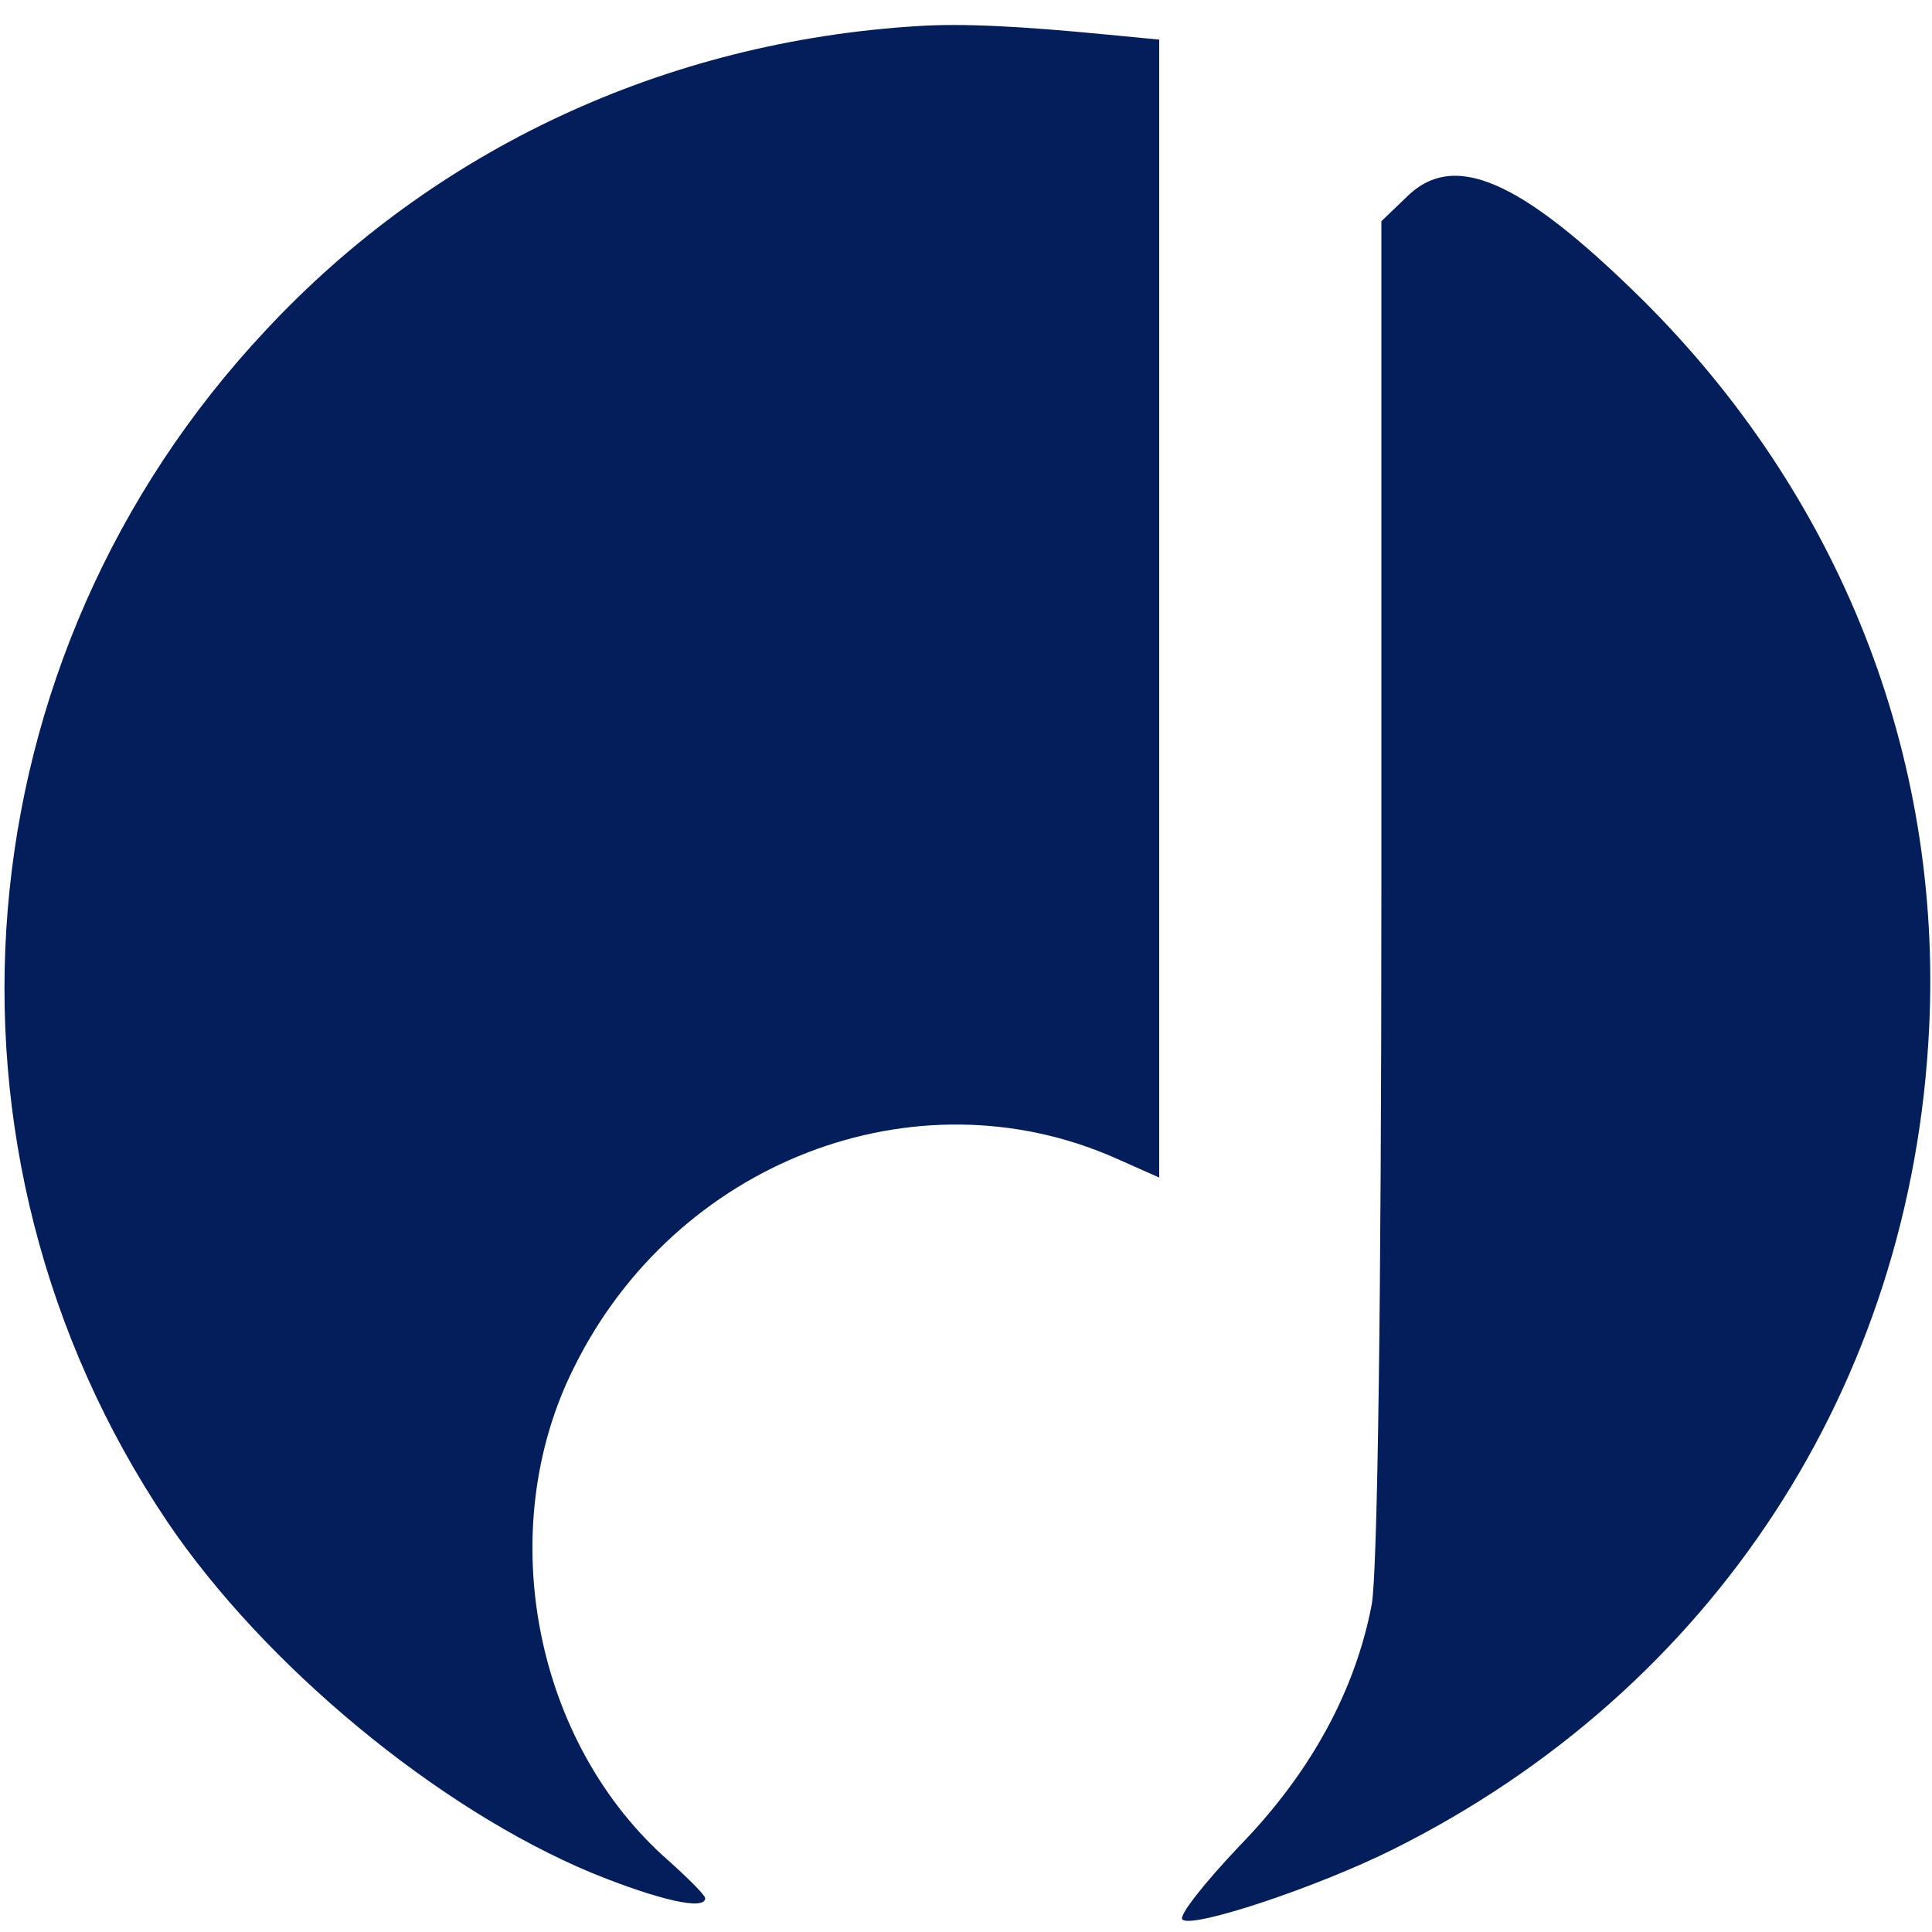  <svg  version="1.0" xmlns="http://www.w3.org/2000/svg"  width="200pt" height="200pt" viewBox="0 0 200 200"  preserveAspectRatio="xMidYMid meet">  <g transform="translate(0,200) scale(0.1,-0.1)" fill="#041e5b" stroke="none"> <path d="M950 1973 c-261 -16 -500 -127 -675 -315 -318 -339 -360 -849 -102 -1233 100 -148 279 -297 440 -364 69 -28 117 -39 117 -26 0 3 -17 20 -37 38 -140 122 -183 343 -99 511 105 213 353 309 561 217 l45 -20 0 589 0 589 -52 5 c-92 9 -152 12 -198 9z"/> <path d="M1455 1795 l-25 -24 0 -689 c0 -427 -4 -710 -10 -743 -17 -89 -63 -174 -137 -250 -36 -38 -63 -72 -59 -76 9 -10 139 33 219 73 330 165 536 480 554 849 14 284 -93 553 -298 756 -126 124 -195 154 -244 104z"/> </g> </svg> 